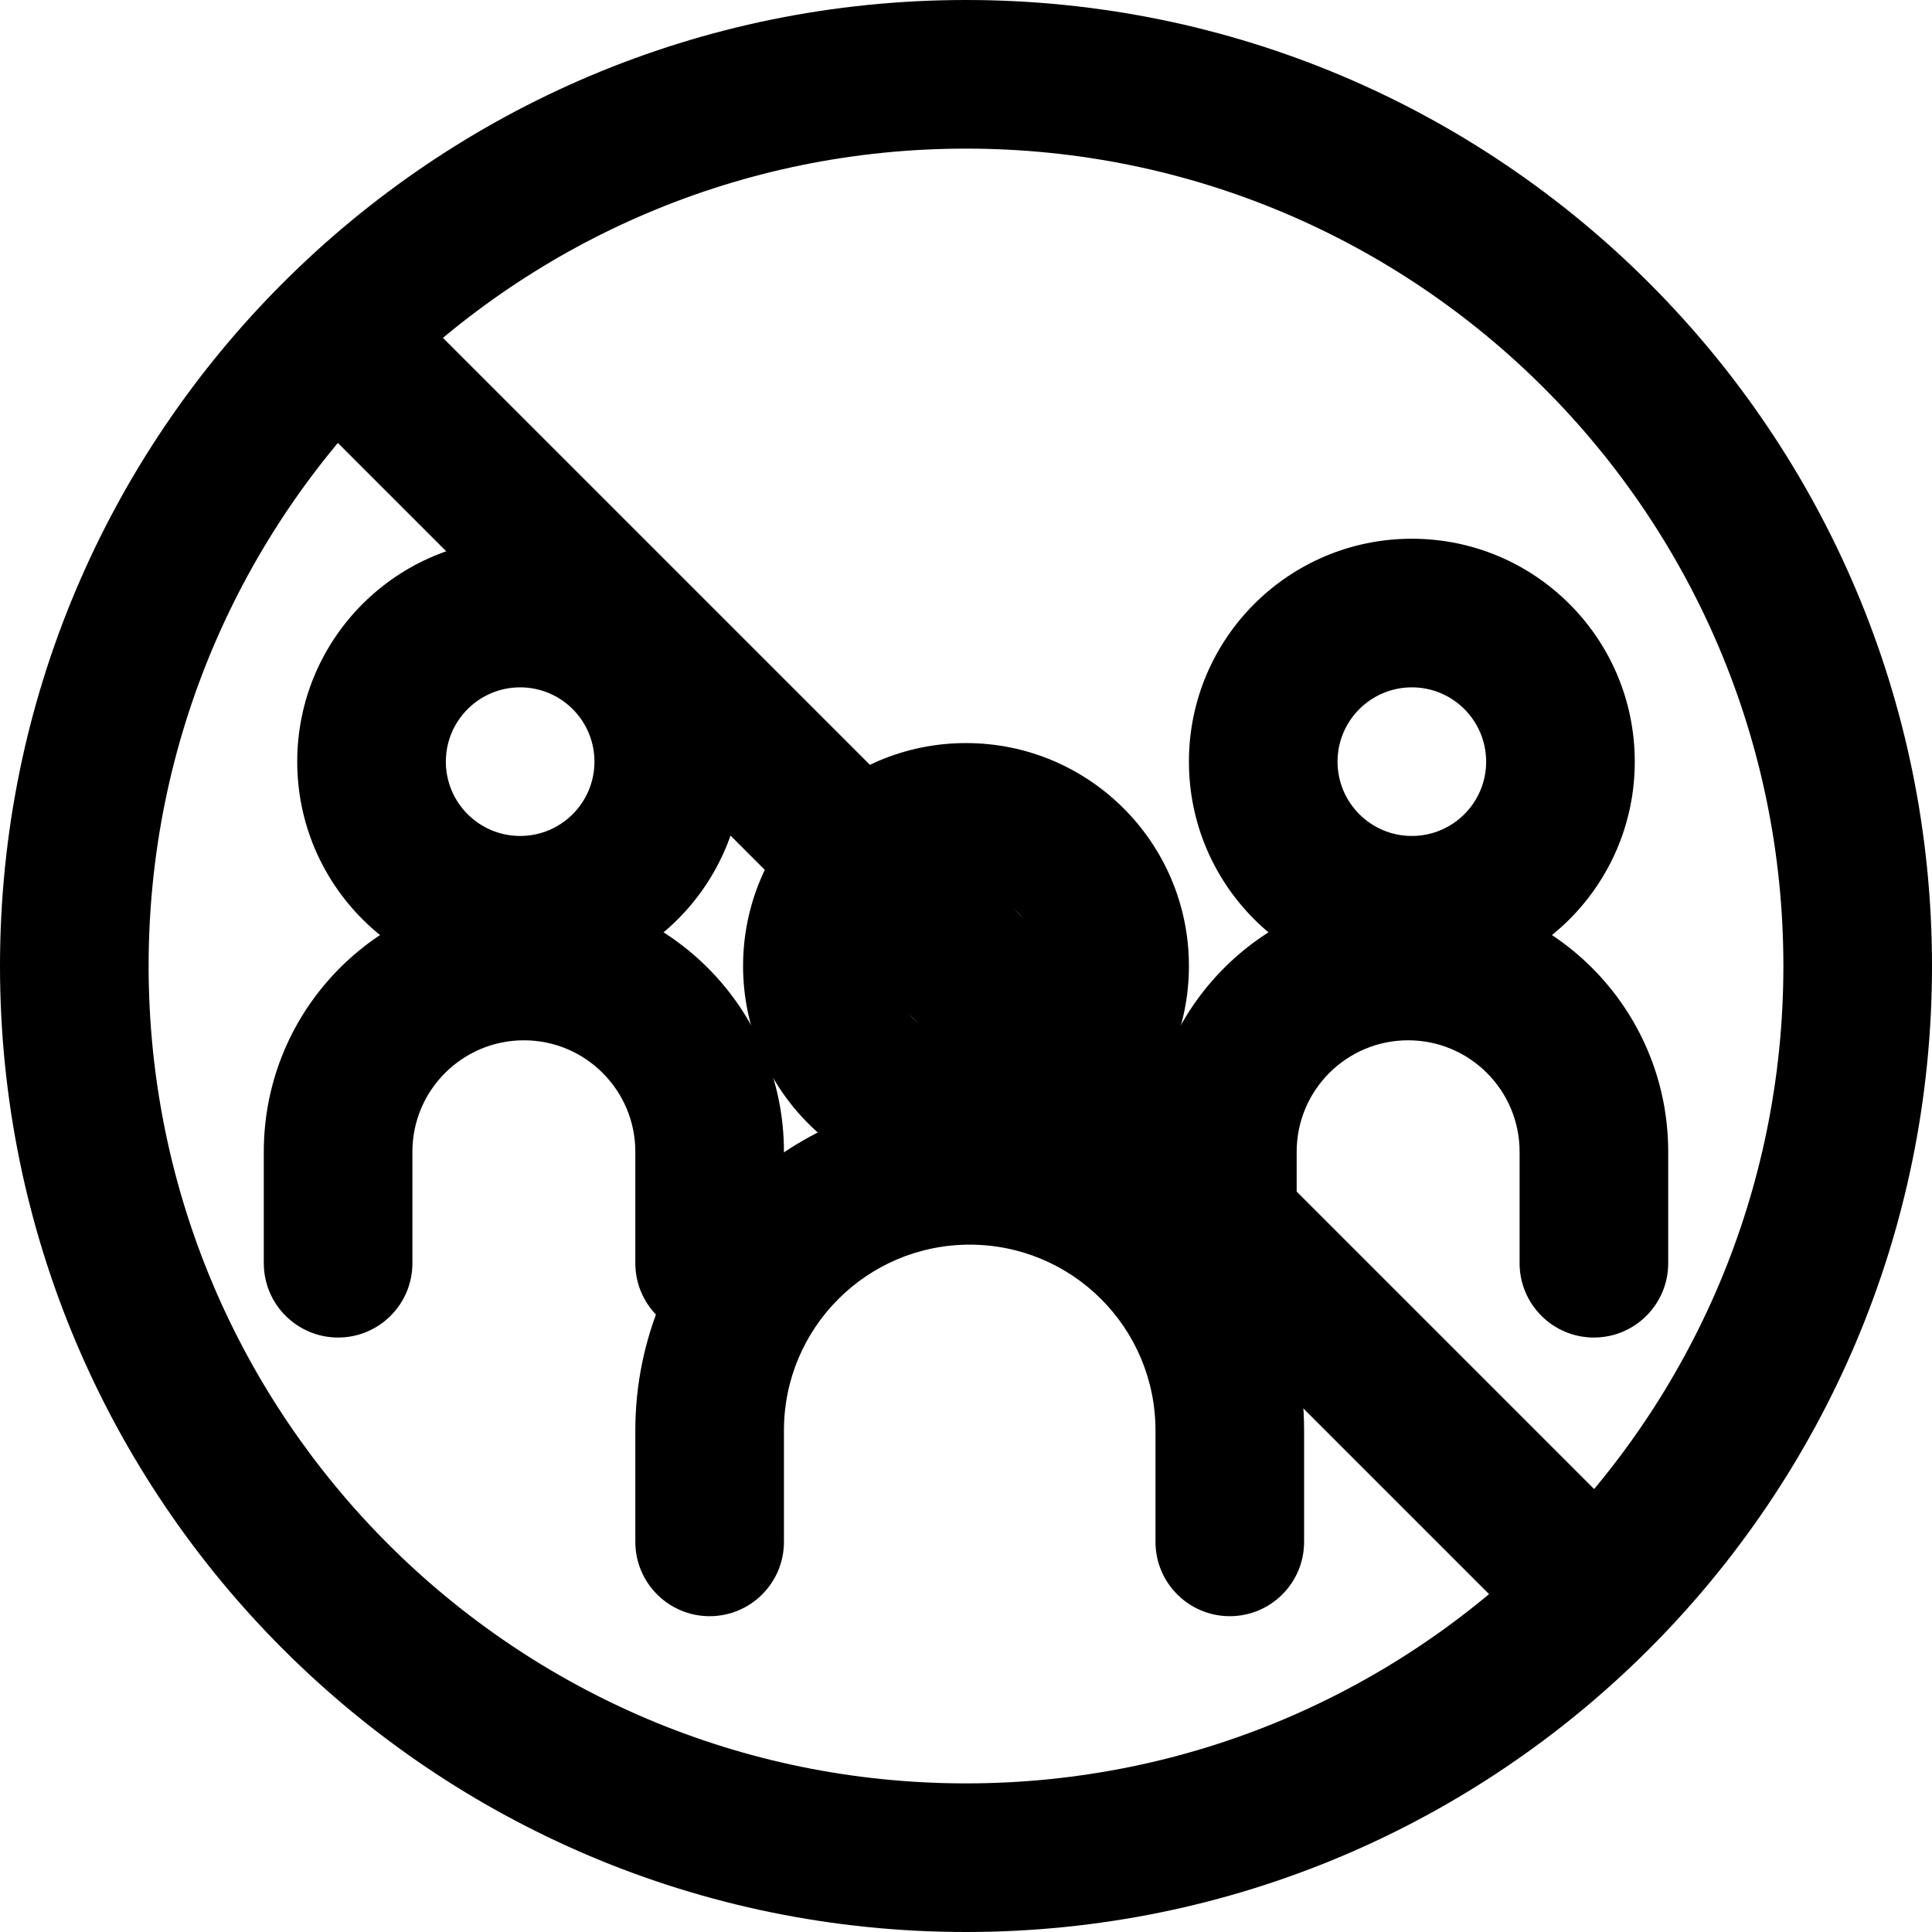 <svg width="20" height="20" viewBox="0 0 26 26" fill="none" xmlns="http://www.w3.org/2000/svg"><g transform="translate(3, 3)"><path fill-rule="evenodd" clip-rule="evenodd" d="M4 8.25C4.552 8.25 5 7.802 5 7.25C5 6.698 4.552 6.25 4 6.25C3.448 6.25 3 6.698 3 7.25C3 7.802 3.448 8.25 4 8.25ZM4 10.25C5.657 10.25 7 8.907 7 7.25C7 5.593 5.657 4.25 4 4.25C2.343 4.25 1 5.593 1 7.25C1 8.907 2.343 10.25 4 10.25Z" fill="currentColor"/><path fill-rule="evenodd" clip-rule="evenodd" d="M4.05 11C3.222 11 2.55 11.672 2.55 12.5L2.55 14C2.55 14.552 2.102 15 1.55 15C0.998 15 0.55 14.552 0.55 14L0.55 12.5C0.55 10.567 2.117 9 4.05 9C5.983 9 7.55 10.567 7.55 12.5V14C7.55 14.552 7.102 15 6.55 15C5.998 15 5.55 14.552 5.55 14V12.5C5.55 11.672 4.878 11 4.05 11Z" fill="currentColor"/><path fill-rule="evenodd" clip-rule="evenodd" d="M16 8.25C15.448 8.25 15 7.802 15 7.25C15 6.698 15.448 6.25 16 6.25C16.552 6.25 17 6.698 17 7.25C17 7.802 16.552 8.25 16 8.25ZM16 10.25C14.343 10.25 13 8.907 13 7.25C13 5.593 14.343 4.25 16 4.25C17.657 4.25 19 5.593 19 7.25C19 8.907 17.657 10.25 16 10.25Z" fill="currentColor"/><path fill-rule="evenodd" clip-rule="evenodd" d="M15.95 11C16.778 11 17.45 11.672 17.45 12.5L17.45 14C17.45 14.552 17.898 15 18.45 15C19.002 15 19.45 14.552 19.45 14L19.45 12.5C19.45 10.567 17.883 9 15.95 9C14.017 9 12.45 10.567 12.45 12.5V14C12.45 14.552 12.898 15 13.45 15C14.002 15 14.45 14.552 14.45 14V12.5C14.45 11.672 15.121 11 15.95 11Z" fill="currentColor"/><path fill-rule="evenodd" clip-rule="evenodd" d="M10.05 13.75C8.669 13.75 7.55 14.869 7.55 16.25L7.55 17.75C7.55 18.302 7.102 18.75 6.55 18.75C5.998 18.75 5.55 18.302 5.55 17.75L5.55 16.25C5.55 13.765 7.565 11.75 10.05 11.75C12.535 11.75 14.55 13.765 14.55 16.25V17.75C14.55 18.302 14.102 18.75 13.55 18.75C12.998 18.75 12.55 18.302 12.55 17.75V16.25C12.55 14.869 11.431 13.75 10.05 13.75Z" fill="currentColor"/><path fill-rule="evenodd" clip-rule="evenodd" d="M10 11C10.552 11 11 10.552 11 10C11 9.448 10.552 9 10 9C9.448 9 9 9.448 9 10C9 10.552 9.448 11 10 11ZM10 13C11.657 13 13 11.657 13 10C13 8.343 11.657 7 10 7C8.343 7 7 8.343 7 10C7 11.657 8.343 13 10 13Z" fill="currentColor"/><path d="M1.293 2.707C0.902 2.317 0.902 1.683 1.293 1.293C1.683 0.902 2.317 0.902 2.707 1.293L18.707 17.293C19.098 17.683 19.098 18.317 18.707 18.707C18.317 19.098 17.683 19.098 17.293 18.707L1.293 2.707Z" fill="currentColor"/></g><path fill-rule="evenodd" clip-rule="evenodd" d="M13 24C19.075 24 24 19.075 24 13C24 6.925 19.075 2 13 2C6.925 2 2 6.925 2 13C2 19.075 6.925 24 13 24ZM13 26C20.18 26 26 20.18 26 13C26 5.82 20.18 0 13 0C5.82 0 0 5.82 0 13C0 20.18 5.82 26 13 26Z" fill="currentColor"/></svg>